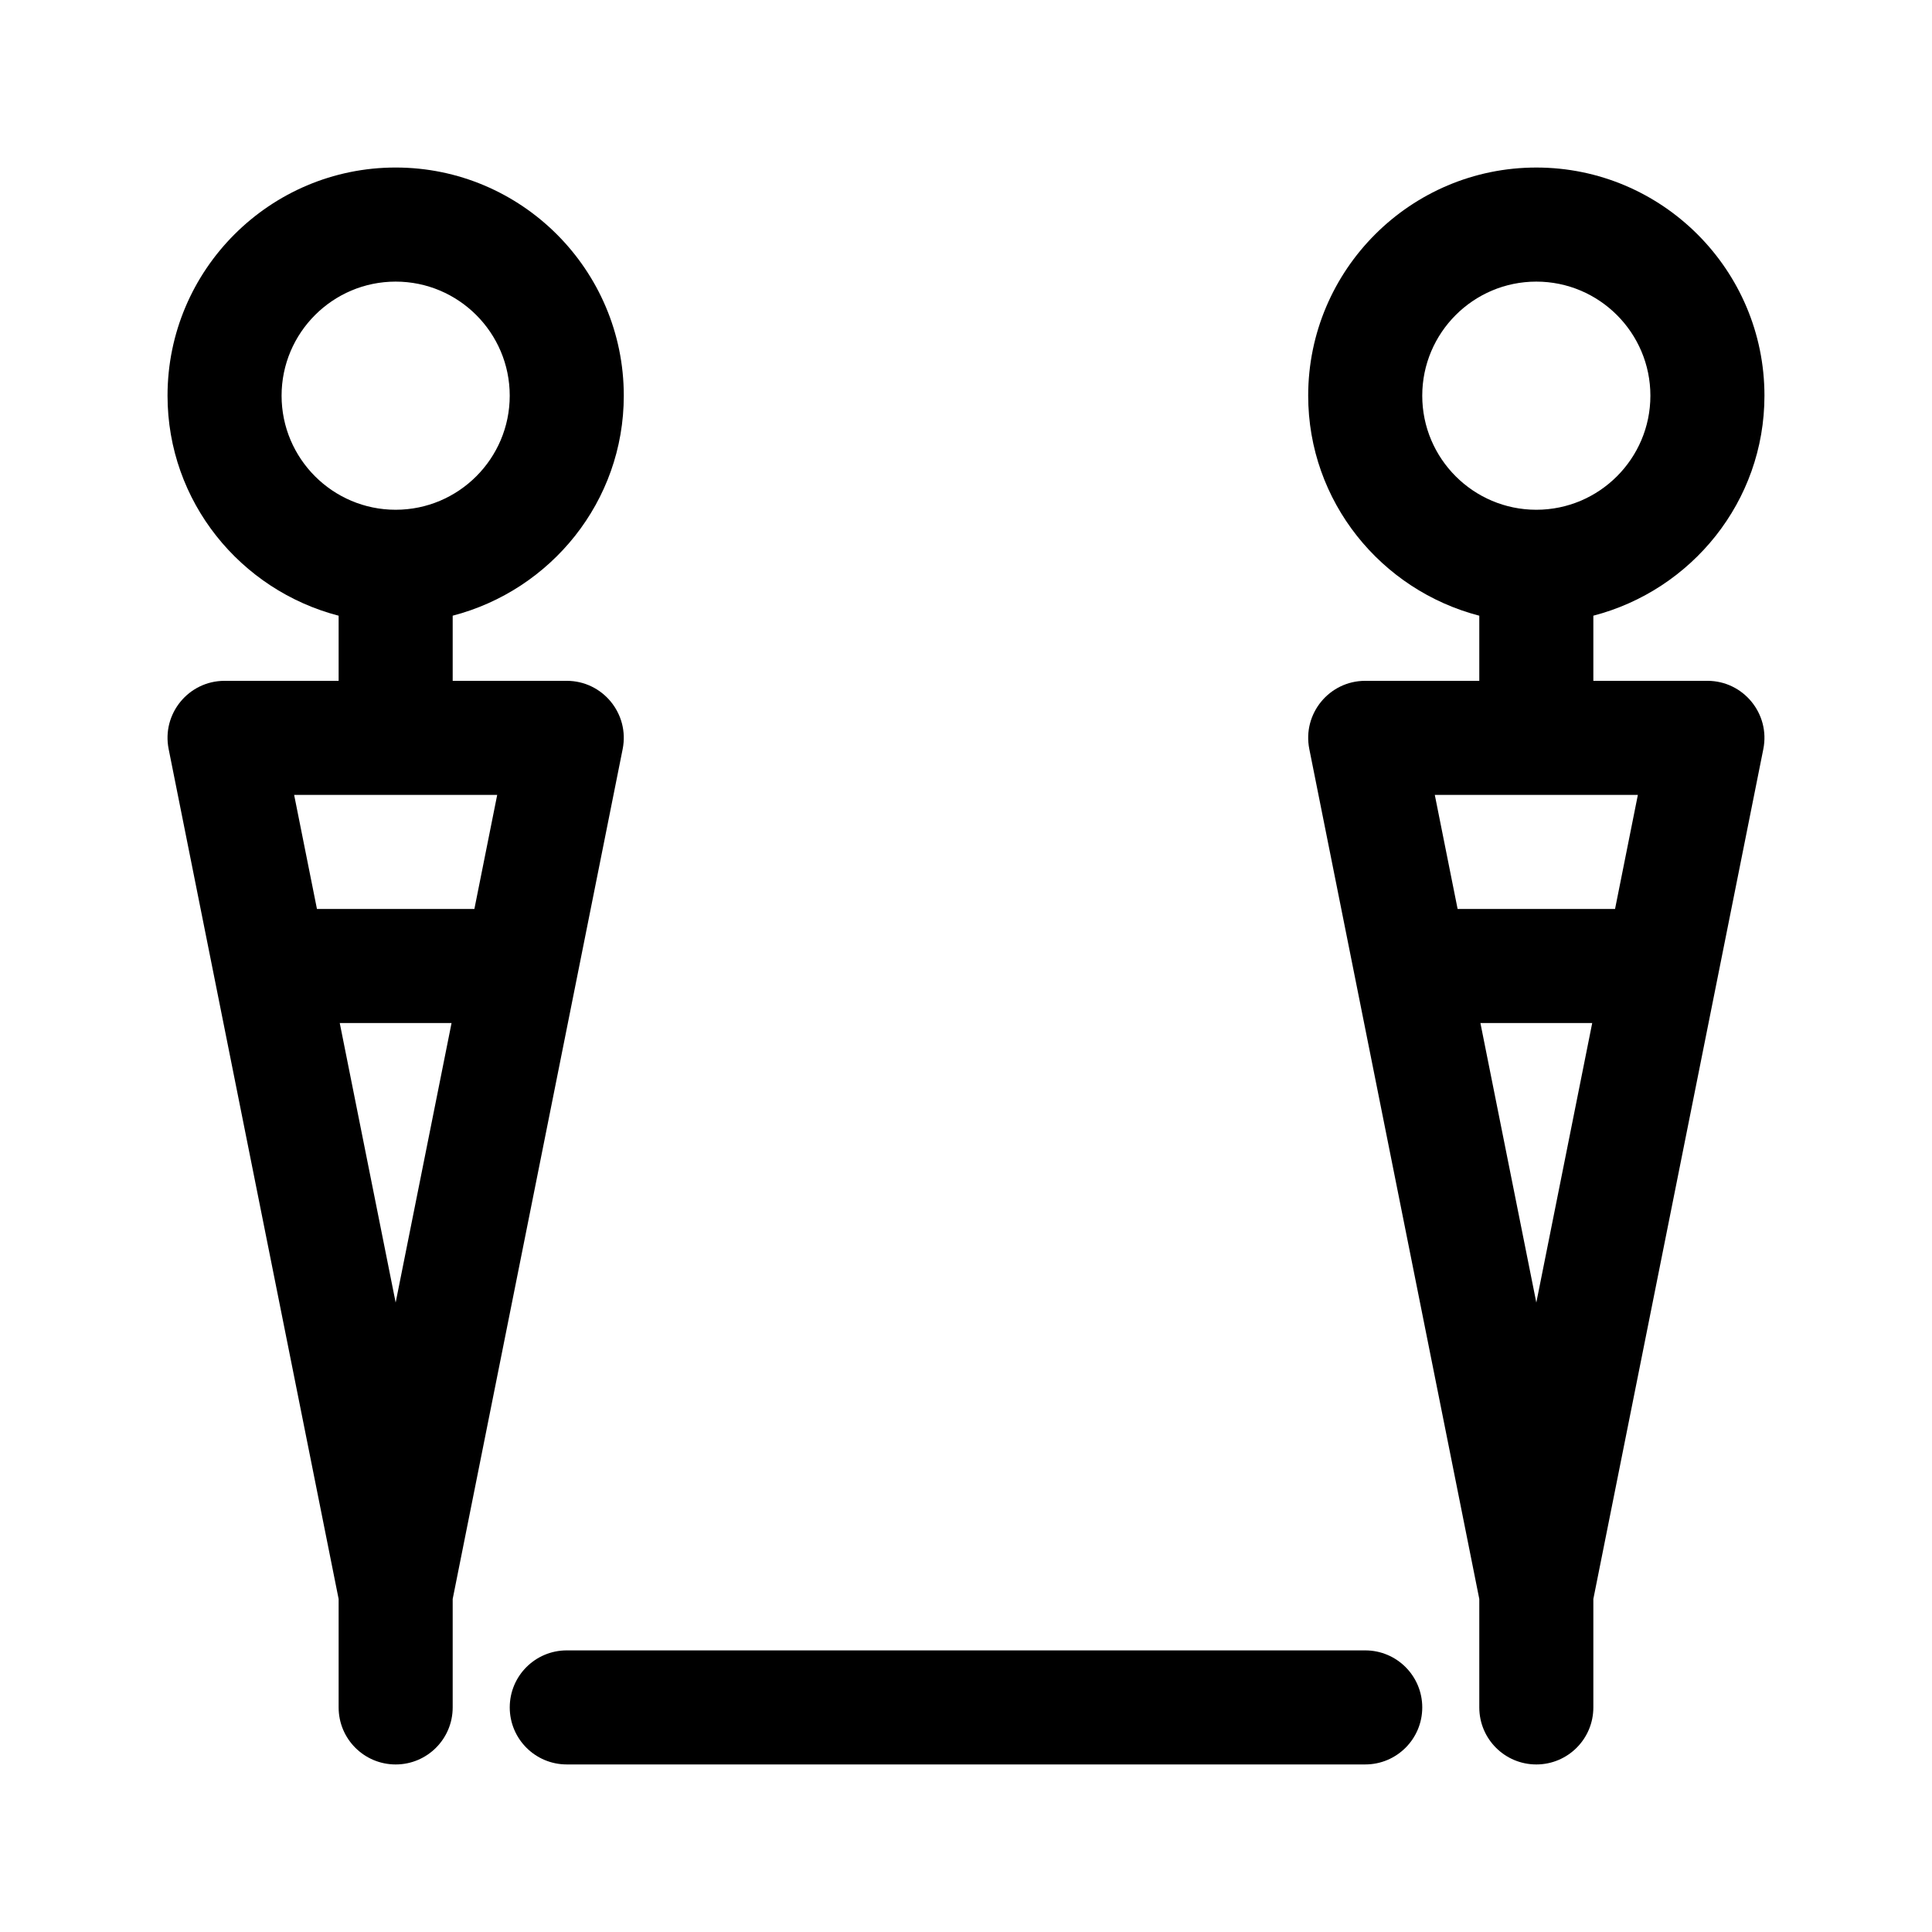 <?xml version="1.0" encoding="UTF-8"?>
<!-- Uploaded to: ICON Repo, www.iconrepo.com, Generator: ICON Repo Mixer Tools -->
<svg fill="#000000" width="800px" height="800px" version="1.1" viewBox="144 144 512 512" xmlns="http://www.w3.org/2000/svg">
 <g>
  <path d="m233.74 307.17v17.258h-30.23c-9.512 0-16.688 8.711-14.816 18.082l45.047 225.24v28.738c0 8.348 6.762 15.113 15.113 15.113 8.352 0 15.113-6.766 15.113-15.113v-28.738l45.047-225.24c1.867-9.363-5.301-18.082-14.816-18.082h-30.23v-17.262c26.008-6.762 45.344-30.223 45.344-58.312 0-33.336-27.113-60.457-60.457-60.457-33.344 0.004-60.457 27.125-60.457 60.461 0 28.086 19.336 51.551 45.344 58.312zm15.113 182.02-14.816-74.074h29.629zm26.91-134.53-6.047 30.23h-41.719l-6.047-30.23zm-26.91-136.03c16.668 0 30.23 13.559 30.23 30.23s-13.562 30.23-30.23 30.23-30.23-13.559-30.23-30.23c0.004-16.676 13.566-30.23 30.23-30.23z"/>
  <path d="m551.14 188.4c-33.344 0-60.457 27.121-60.457 60.457 0 28.086 19.336 51.551 45.344 58.312v17.258h-30.23c-9.512 0-16.688 8.711-14.816 18.082l45.047 225.24v28.738c0 8.348 6.762 15.113 15.113 15.113s15.113-6.766 15.113-15.113v-28.738l45.047-225.24c1.871-9.363-5.301-18.082-14.816-18.082h-30.23v-17.262c26.008-6.762 45.344-30.223 45.344-58.312 0-33.332-27.113-60.453-60.457-60.453zm0 300.79-14.816-74.074h29.629zm26.91-134.53-6.047 30.23h-41.719l-6.047-30.23zm-26.91-75.57c-16.668 0-30.23-13.559-30.23-30.23s13.562-30.23 30.23-30.23 30.23 13.559 30.23 30.23-13.562 30.23-30.23 30.23z"/>
  <path d="m294.2 581.37h211.6c8.352 0 15.113 6.766 15.113 15.113s-6.762 15.113-15.113 15.113h-211.6c-8.352 0-15.113-6.766-15.113-15.113s6.758-15.113 15.113-15.113z"/>
 </g>
</svg>